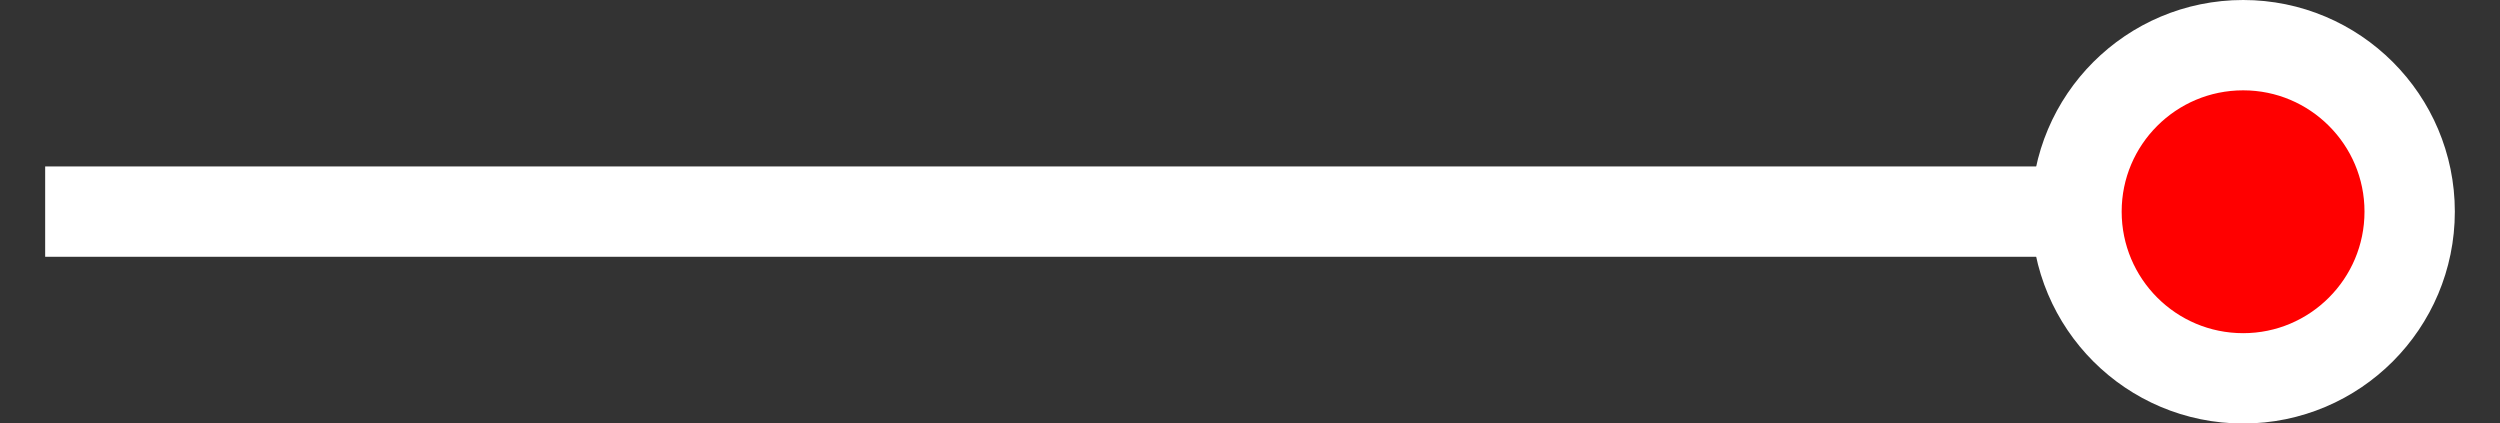 <?xml version="1.0" encoding="UTF-8"?>
<svg xmlns="http://www.w3.org/2000/svg" xmlns:xlink="http://www.w3.org/1999/xlink" width="44.114pt" height="7.472pt" viewBox="0 0 44.114 7.472" version="1.1">
<rect x="0" y="0" width="44.114" height="7.472" fill="#333333" stroke="none"/>
<defs>
<clipPath id="clip1">
  <path d="M 14 0 L 44.113 0 L 44.113 7.473 L 14 7.473 Z M 14 0 "/>
</clipPath>
</defs>
<g id="surface1">
<path style="fill:none;stroke-width:1.594;stroke-linecap:butt;stroke-linejoin:miter;stroke:rgb(100%,100%,100%);stroke-opacity:1;stroke-miterlimit:10;" d="M -0 0.002 L 35.844 0.002 " transform="matrix(1,0,0,-1,0.797,3.736)"/>
<path style=" stroke:none;fill-rule:nonzero;fill:rgb(100%,0%,0%);fill-opacity:1;" d="M 42.52 3.734 C 42.52 2.113 41.203 0.797 39.582 0.797 C 37.957 0.797 36.641 2.113 36.641 3.734 C 36.641 5.359 37.957 6.676 39.582 6.676 C 41.203 6.676 42.52 5.359 42.52 3.734 Z M 42.52 3.734 "/>
<g clip-path="url(#clip1)" clip-rule="nonzero">
<path style="fill:none;stroke-width:1.594;stroke-linecap:butt;stroke-linejoin:miter;stroke:rgb(100%,100%,100%);stroke-opacity:1;stroke-miterlimit:10;" d="M 6.675 0.002 C 6.675 1.623 5.358 2.939 3.737 2.939 C 2.112 2.939 0.796 1.623 0.796 0.002 C 0.796 -1.623 2.112 -2.94 3.737 -2.94 C 5.358 -2.94 6.675 -1.623 6.675 0.002 Z M 6.675 0.002 " transform="matrix(1,0,0,-1,35.845,3.736)"/>
</g>
</g>
</svg>
